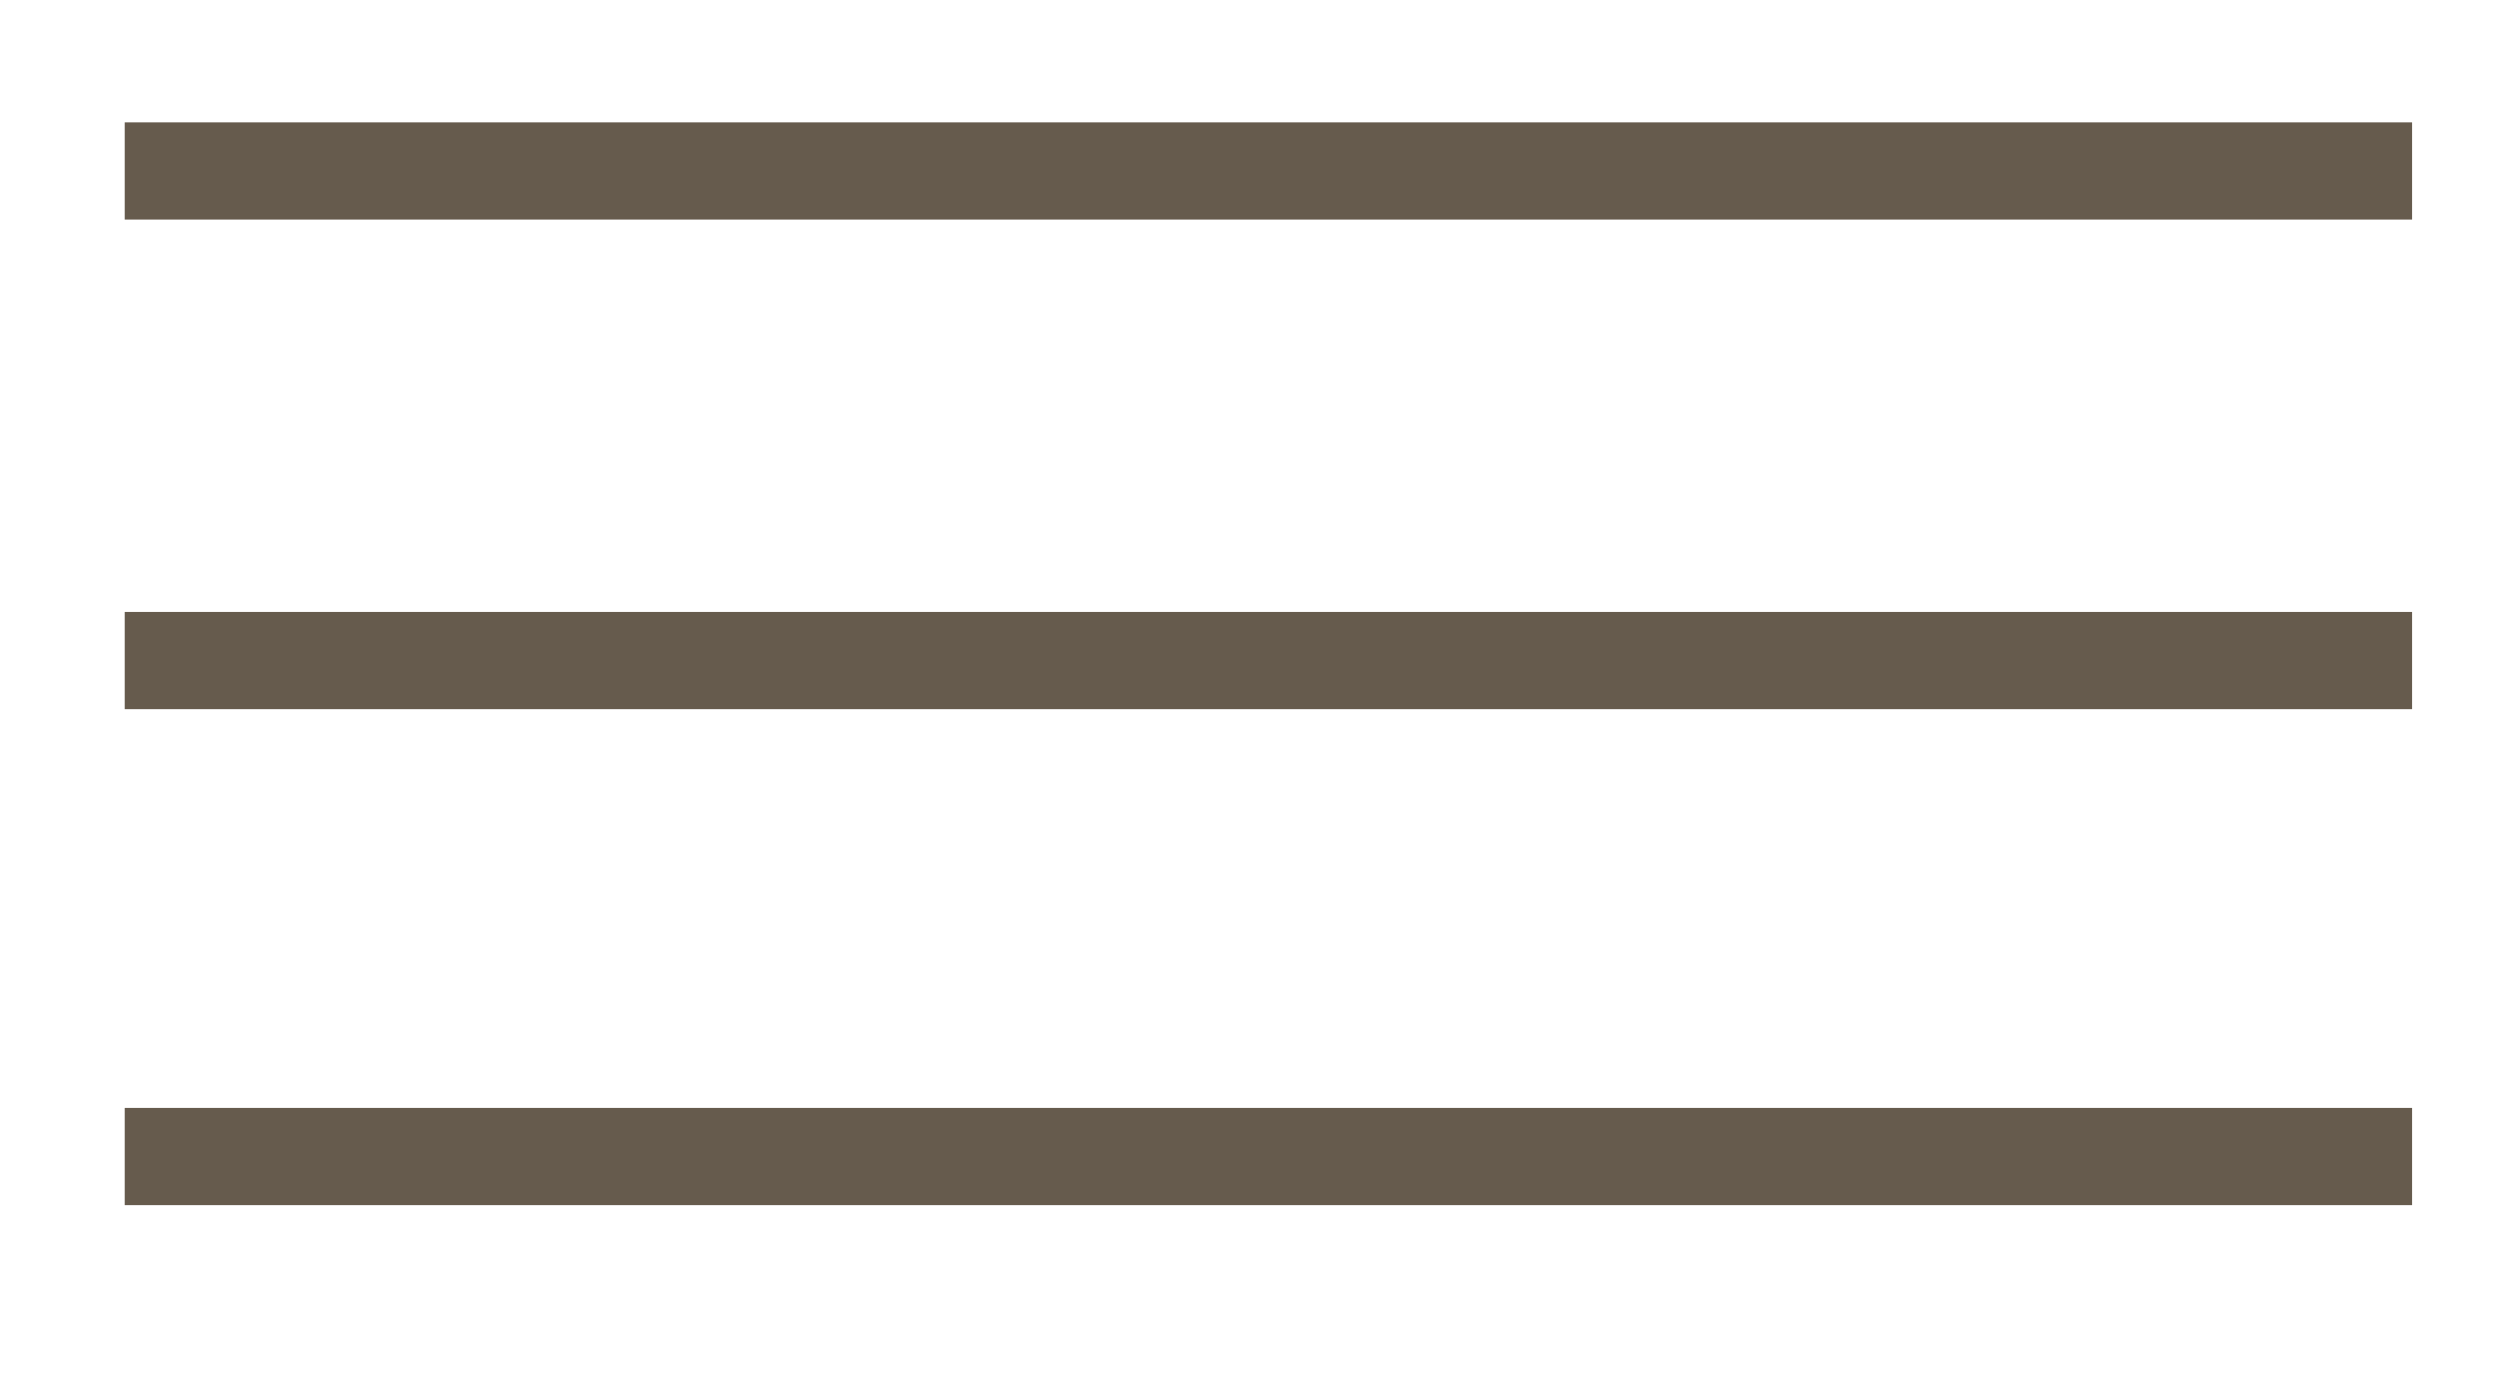 <?xml version="1.0" encoding="UTF-8"?>
<svg width="18px" height="10px" viewBox="0 0 18 10" version="1.1" xmlns="http://www.w3.org/2000/svg" xmlns:xlink="http://www.w3.org/1999/xlink">
    <title>Group</title>
    <g id="Page-6" stroke="none" stroke-width="1" fill="none" fill-rule="evenodd">
        <g id="Artboard-3" transform="translate(-84, -158)" stroke="#665B4D" stroke-width="0.7">
            <g id="Group" transform="translate(84.898, 158.731)">
                <line x1="2.13162821e-14" y1="0.5" x2="16.469" y2="0.5" id="Stroke-145"></line>
                <line x1="2.13162821e-14" y1="4.025" x2="16.469" y2="4.025" id="Stroke-146"></line>
                <line x1="2.13162821e-14" y1="7.596" x2="16.469" y2="7.596" id="Stroke-147"></line>
            </g>
        </g>
    </g>
</svg>
